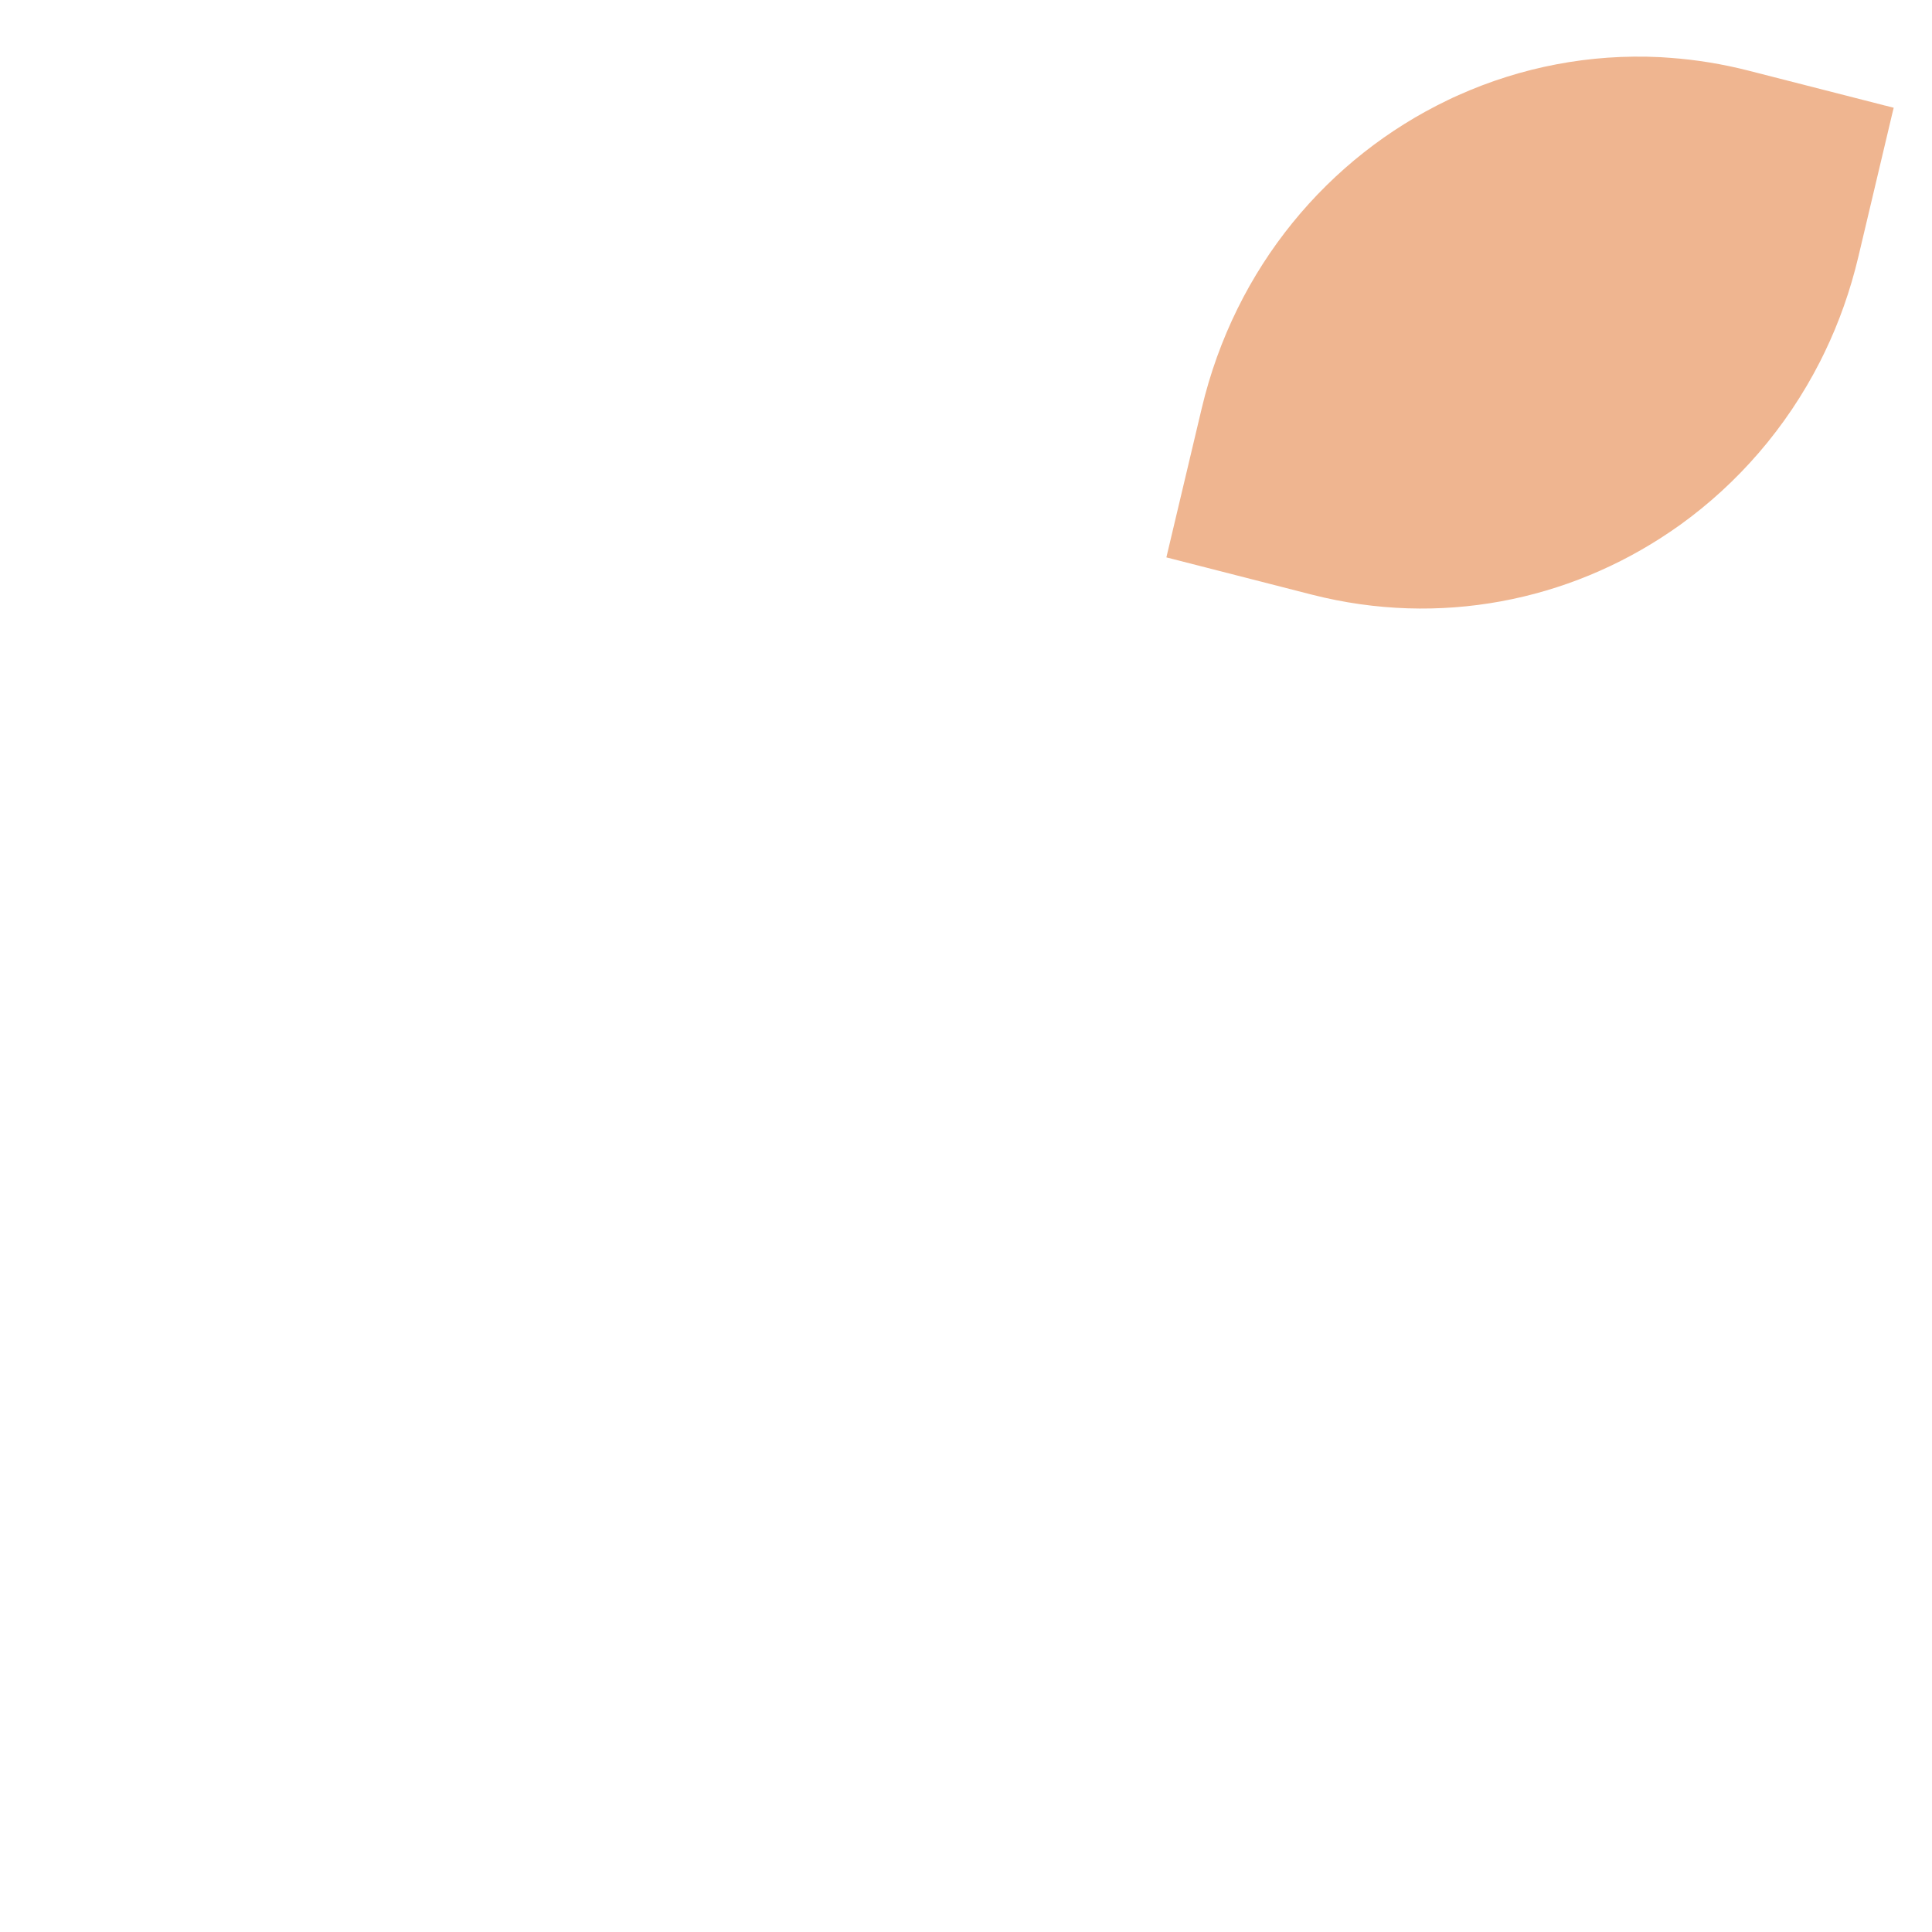 <?xml version="1.0" encoding="UTF-8"?>
<svg id="Livello_1" data-name="Livello 1" xmlns="http://www.w3.org/2000/svg" viewBox="0 0 1080 1080">
  <defs>
    <style>
      .cls-1 {
        fill: #efb590;
      }
    </style>
  </defs>
  <path class="cls-1" d="M1058.6,60.23l-.74,2.97-19.03,80.34c-4.46,18.85-10.8,36.7-18.84,53.37-.83,1.71-1.66,3.41-2.54,5.15-18.87,37.05-46,68.16-78.35,91.42-1.88,1.3-3.71,2.56-5.53,3.83-56.76,38.51-128.62,53.38-200.22,35.1l-77.49-19.85-3.85-.98.95-4.02,18.79-79.22c18.74-79.07,70.99-140.46,137.57-172.38,2.04-.99,4.08-1.98,6.12-2.84,34.8-15.57,73.26-23.14,112.7-21.17,1.85.1,3.77.23,5.64.39,14.38,1.05,28.93,3.4,43.43,7.09l75.32,19.26,1.2.33h.13s4.74,1.21,4.74,1.21Z"/>
</svg>